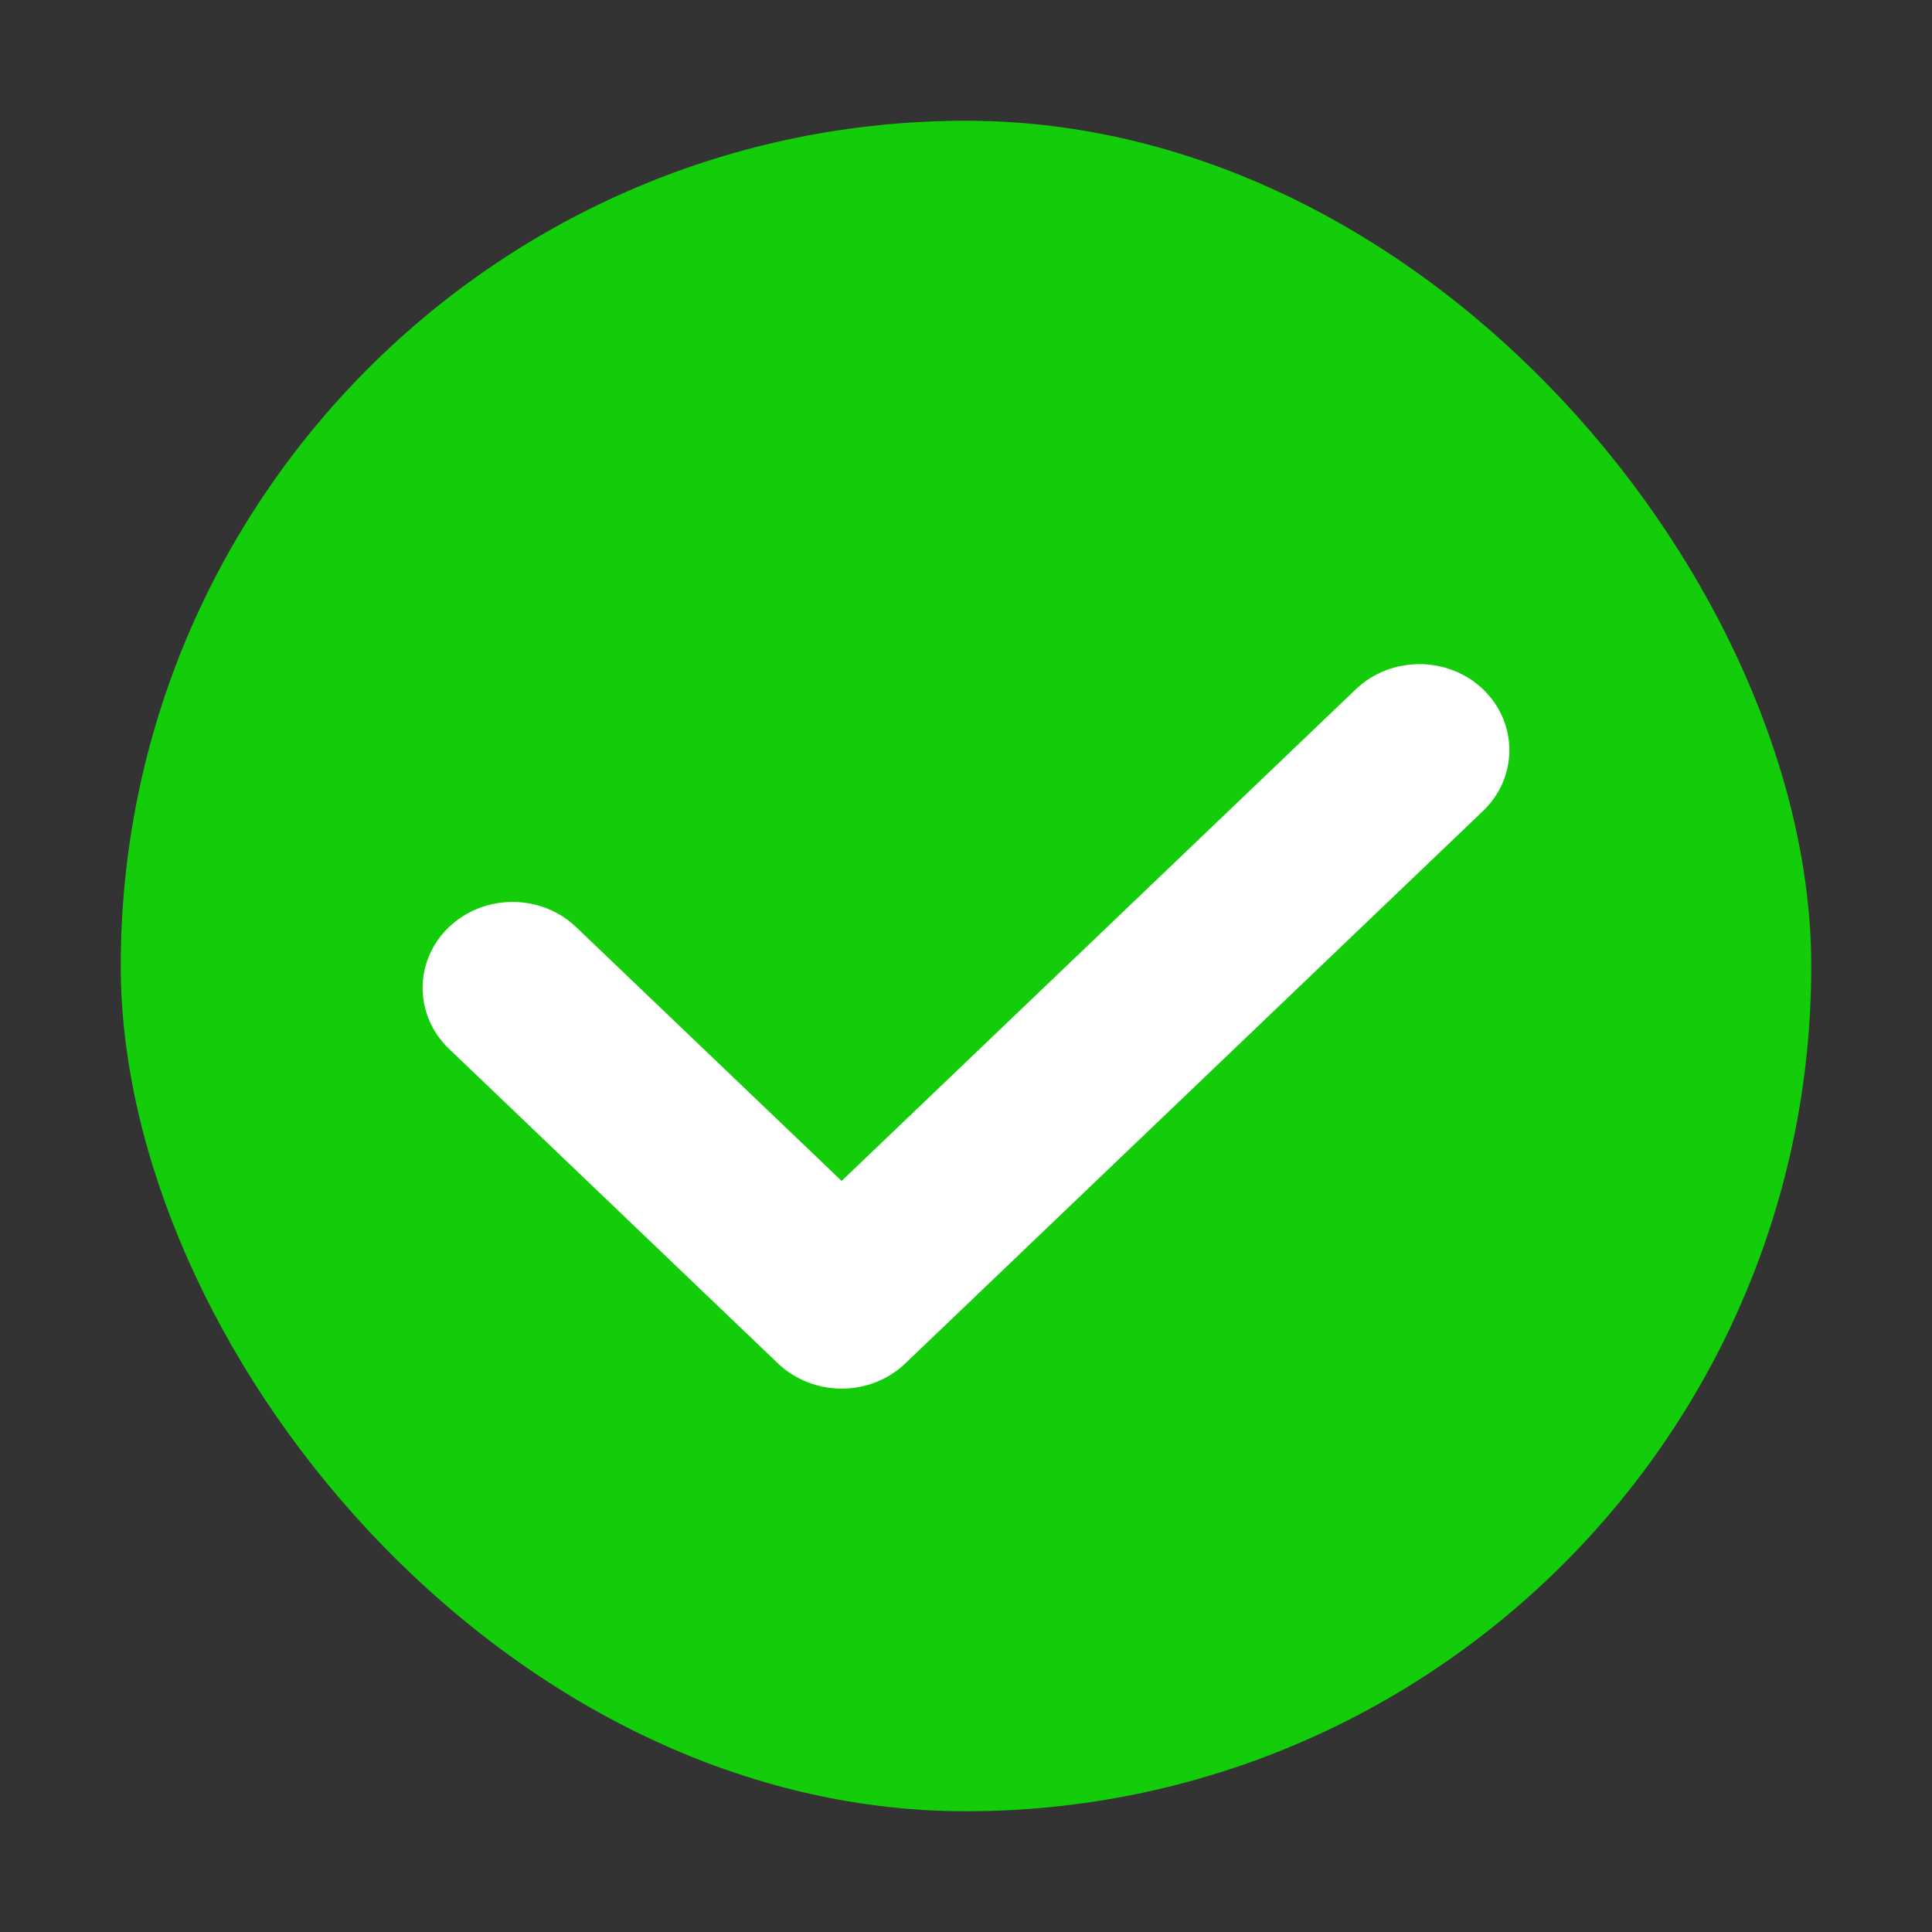 <svg width="32" height="32" viewBox="0 0 32 32" fill="none" xmlns="http://www.w3.org/2000/svg">
<rect x="0" y="0" width="32" height="32" fill="#333333" stroke="none"/>
<g clip-path="url(#clip0_549_3468)">
<rect x="2" y="2" width="28" height="28" rx="14" fill="#14CD0A"/>
<path d="M22.456 11.417C23.038 10.861 23.982 10.861 24.564 11.417C25.145 11.974 25.145 12.876 24.564 13.432L14.994 22.583C14.715 22.85 14.336 23 13.941 23C13.546 23 13.166 22.85 12.886 22.583L7.436 17.371C6.855 16.814 6.854 15.912 7.436 15.356C8.018 14.8 8.962 14.8 9.543 15.356L13.94 19.56L22.456 11.417Z" fill="white"/>
</g>
<defs>
<clipPath id="clip0_549_3468">
<rect width="32" height="32" fill="white"/>
</clipPath>
</defs>
</svg>
